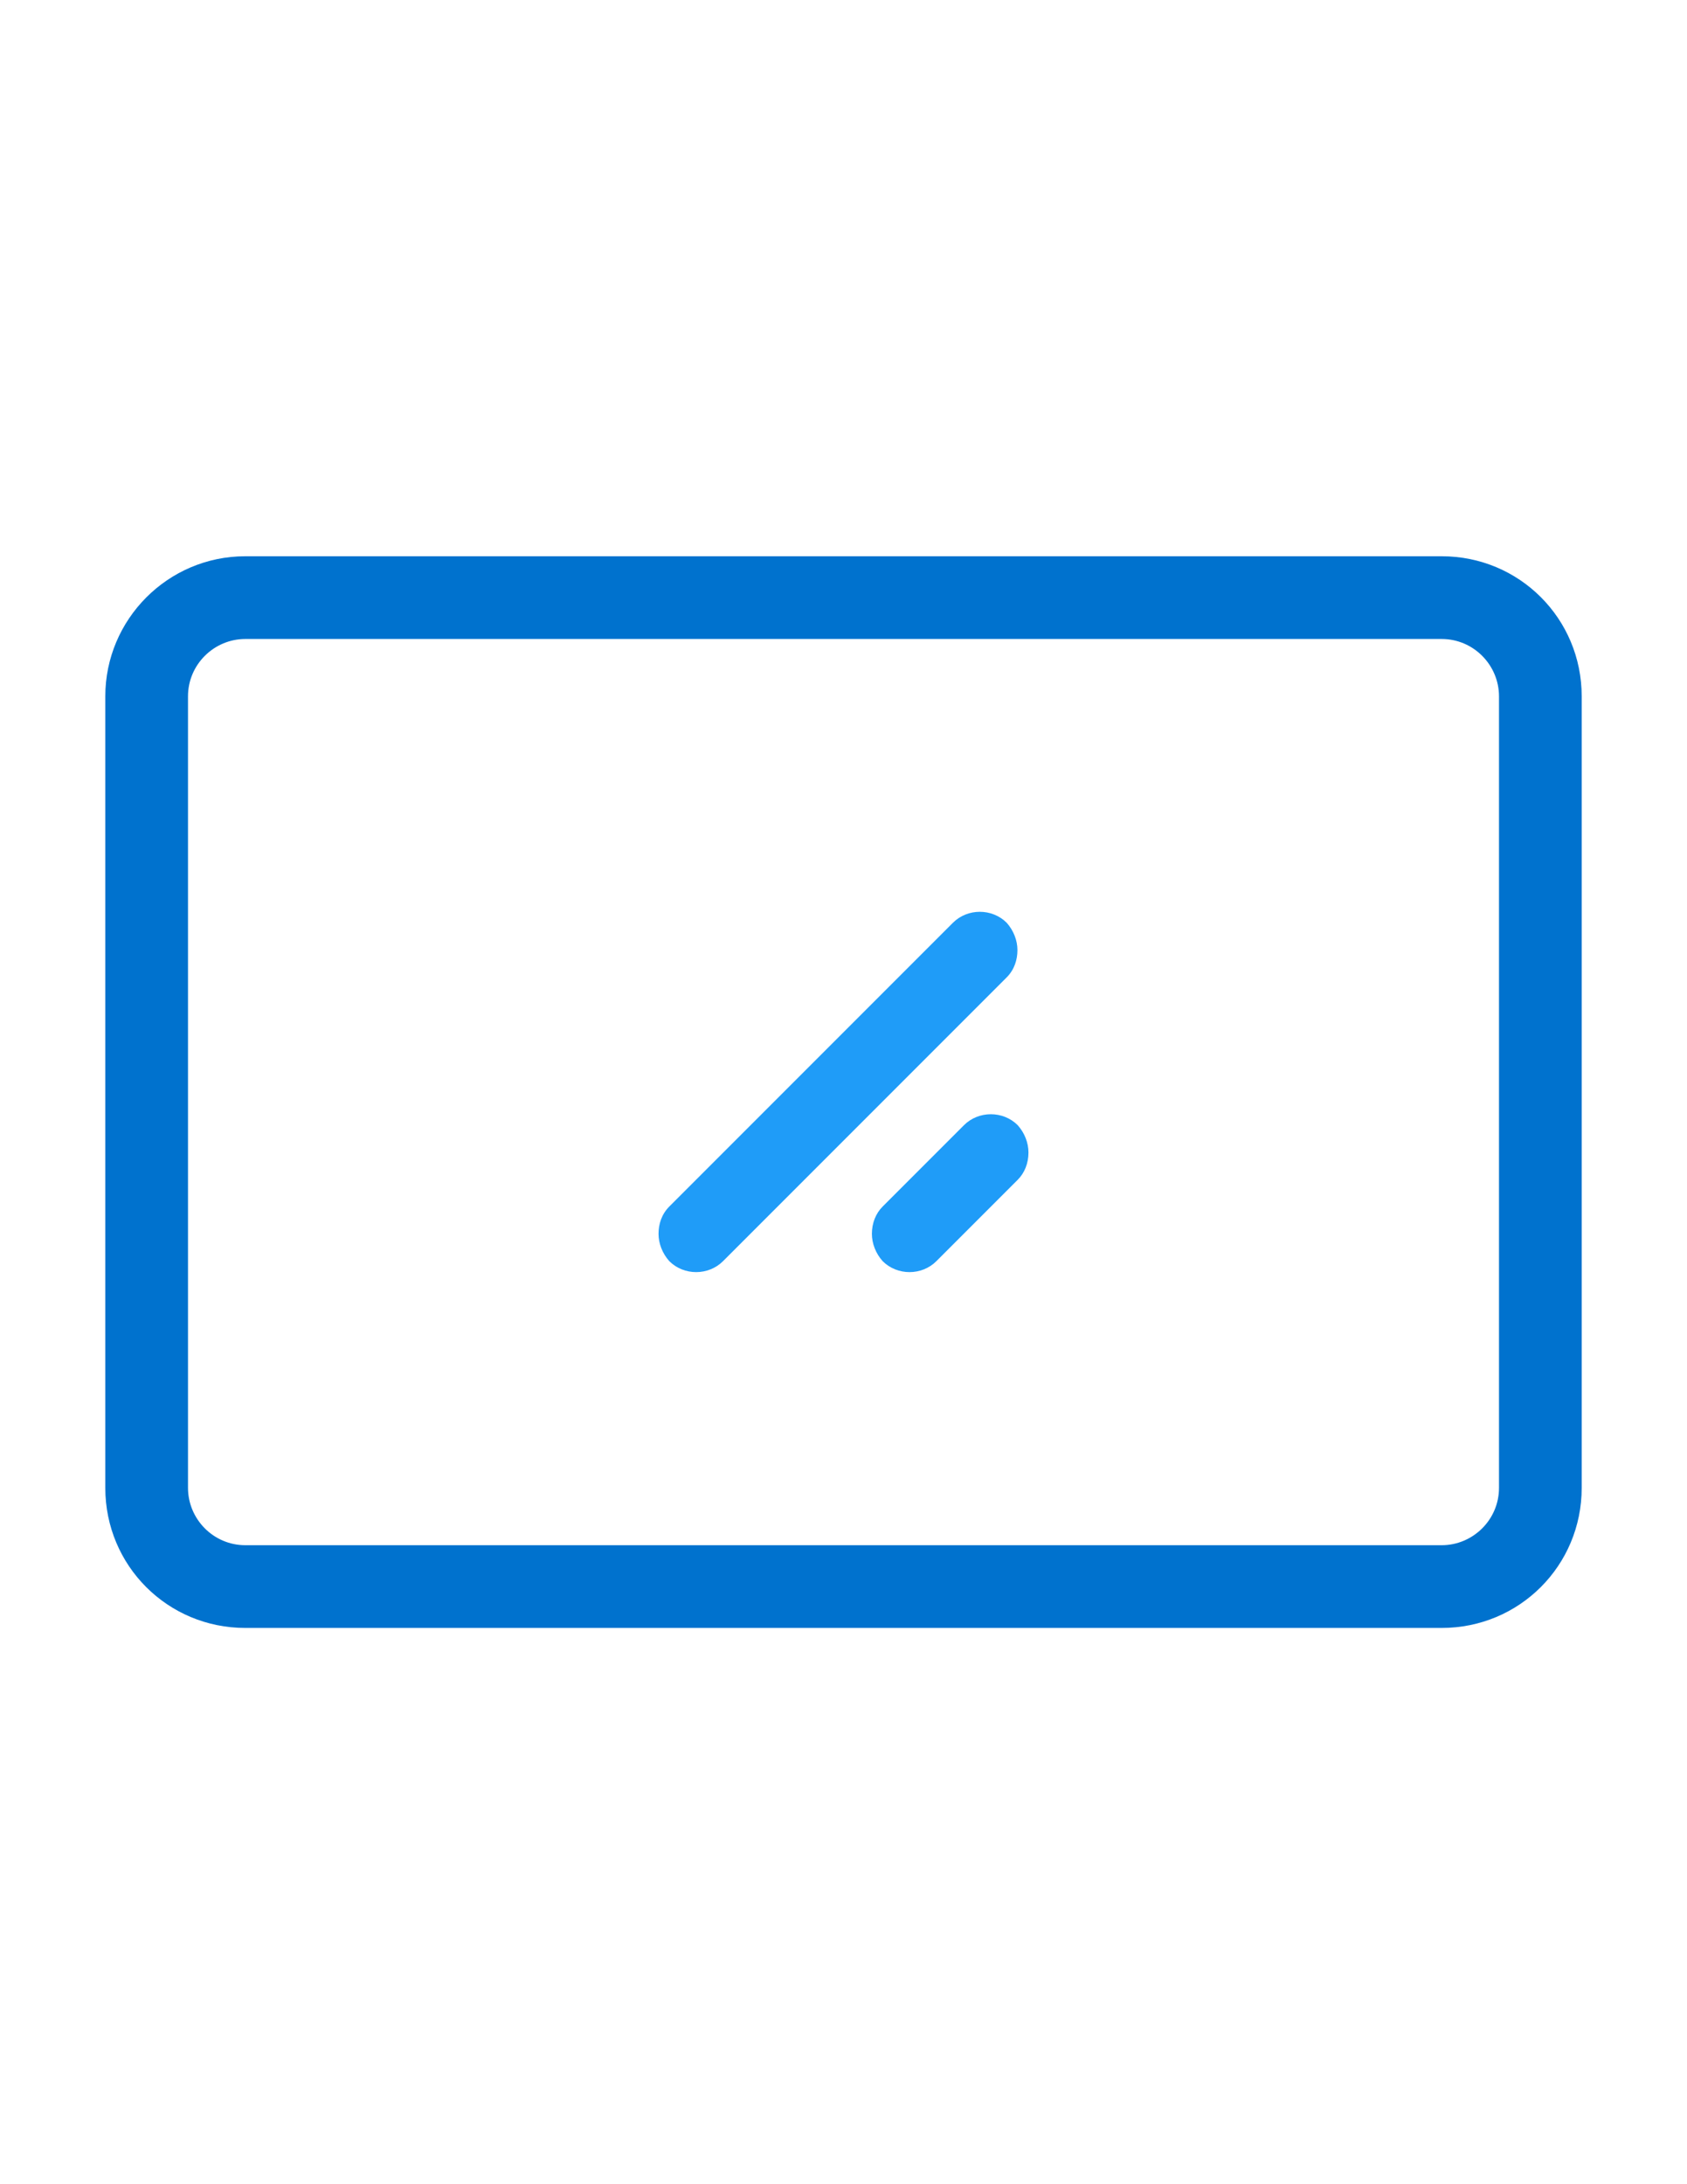 <?xml version="1.0" encoding="utf-8"?>
<!-- Generator: Adobe Illustrator 25.0.0, SVG Export Plug-In . SVG Version: 6.00 Build 0)  -->
<svg version="1.1" id="图层_1" xmlns="http://www.w3.org/2000/svg" xmlns:xlink="http://www.w3.org/1999/xlink" x="0px" y="0px"
	 viewBox="0 0 612 792" style="enable-background:new 0 0 612 792;" xml:space="preserve">
<style type="text/css">
	.st0{fill:#0072CE;}
	.st1{fill:#1F9CF8;}
</style>
<path class="st0" d="M38.2,252.5v287c0,28.2,22.6,50.8,50.8,50.8h434c28.2,0,50.8-22.6,50.8-50.8v-287c0-28.2-22.6-50.8-50.8-50.8
	H89C60.9,201.7,38.2,224.6,38.2,252.5z M523,231.7c11.6,0,20.8,9.5,20.8,20.8v287c0,11.6-9.5,20.8-20.8,20.8H89
	c-11.6,0-20.8-9.5-20.8-20.8v-287c0-11.6,9.5-20.8,20.8-20.8H523z"/>
<path class="st1" d="M242.8,437.5c-2.8,2.8-3.9,6.4-3.9,9.9s1.4,7.1,3.9,9.9c5.3,5.3,14.2,5.3,19.5,0l102.9-102.9
	c2.8-2.8,3.9-6.4,3.9-9.9s-1.4-7.1-3.9-9.9c-5.3-5.3-14.2-5.3-19.5,0L242.8,437.5z M320.2,437.5c-2.5,2.5-3.9,6-3.9,9.9
	c0,3.5,1.4,7.1,3.9,9.9c5.3,5.3,14.2,5.3,19.5,0l29.5-29.5c2.5-2.5,3.9-6,3.9-9.9c0-3.5-1.4-7.1-3.9-9.9c-5.3-5.3-14.2-5.3-19.5,0
	L320.2,437.5z"/>
</svg>
